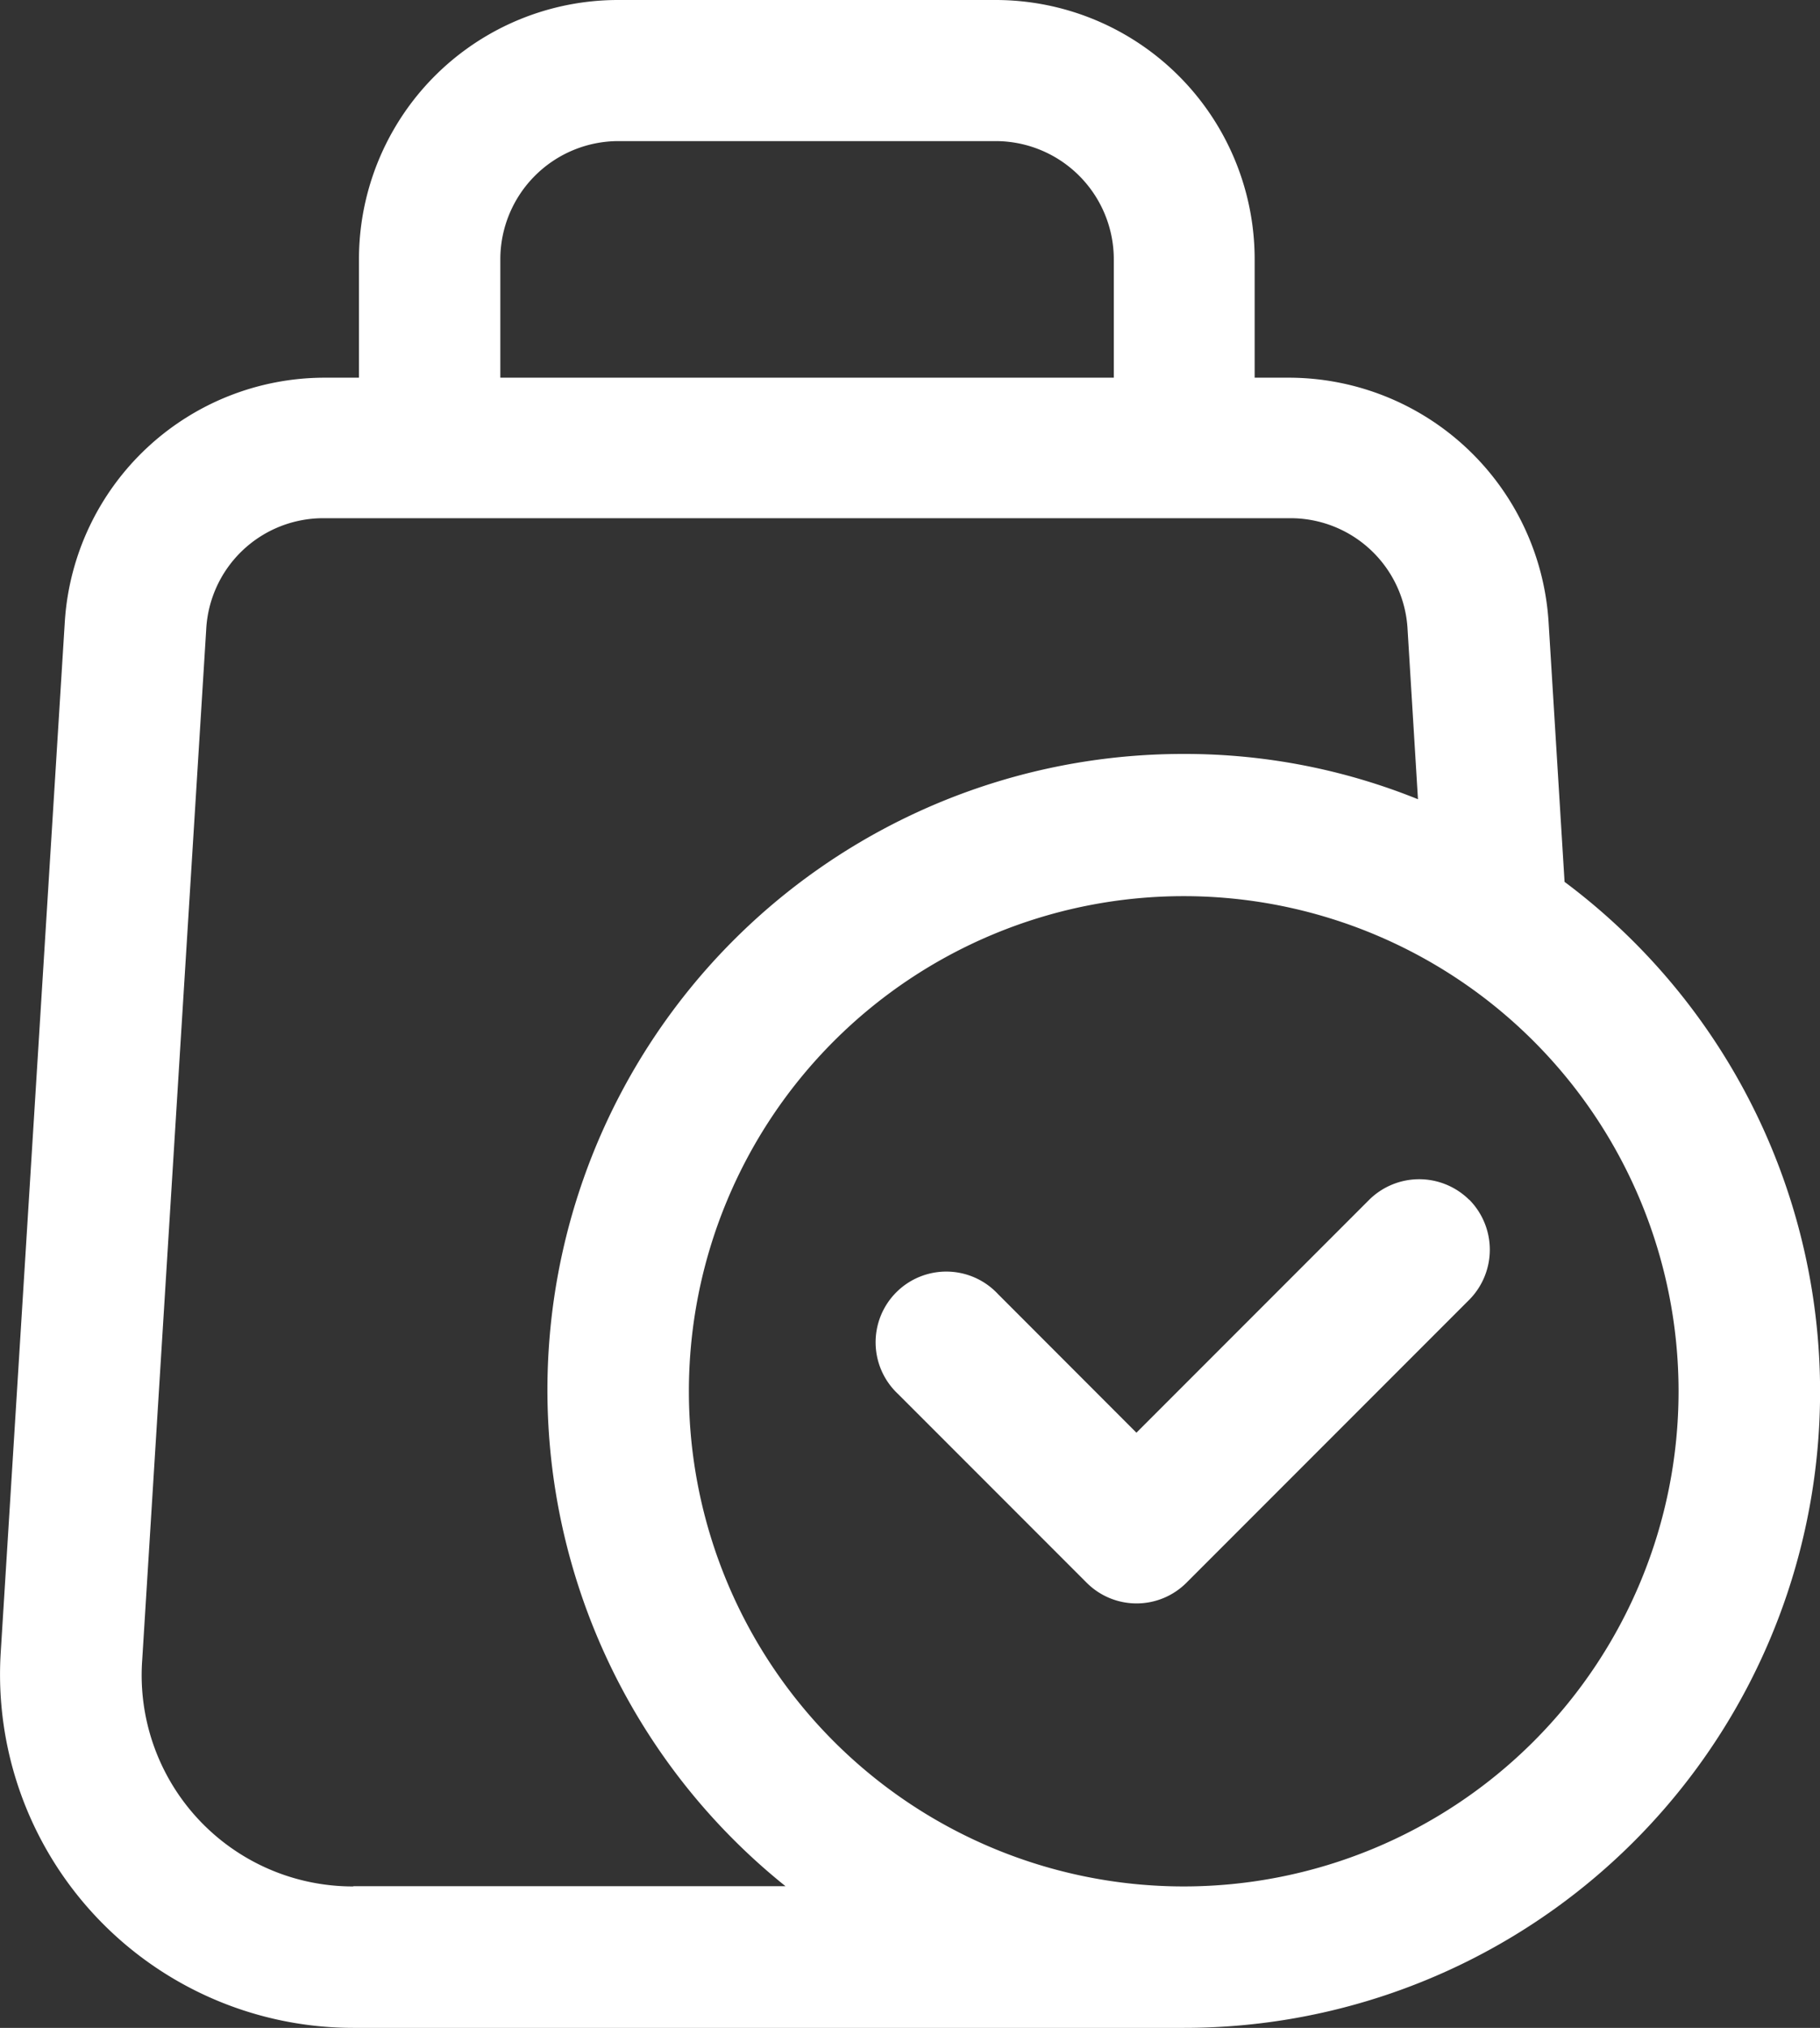 <svg xmlns="http://www.w3.org/2000/svg" width="21.553" height="24" viewBox="0 0 21.553 24">
  <rect x="0" y="0" width="21.553" height="24" fill="#333333" stroke="none"/>
  <path id="shopping-bag" d="M21.97,11.687,21.78,8.6a3.085,3.085,0,0,0-3.07-2.88H18.3V4.32a3.068,3.068,0,0,0-3.07-3.07H10.763a3.068,3.068,0,0,0-3.07,3.07v1.4H7.28A3.085,3.085,0,0,0,4.21,8.6L3.451,20.8A4.183,4.183,0,0,0,7.626,25.25H17.46a7.529,7.529,0,0,0,4.51-13.563ZM9.367,4.32a1.4,1.4,0,0,1,1.4-1.4h4.465a1.4,1.4,0,0,1,1.4,1.4v1.4H9.367ZM7.626,23.576a2.5,2.5,0,0,1-2.5-2.679L5.884,8.7a1.388,1.388,0,0,1,1.4-1.317H18.711a1.388,1.388,0,0,1,1.4,1.317l.123,2.009a7.366,7.366,0,0,0-2.768-.536,7.527,7.527,0,0,0-4.722,13.4H7.626Zm9.834,0a5.86,5.86,0,1,1,5.86-5.86A5.86,5.86,0,0,1,17.46,23.576Zm3.382-8.127a.842.842,0,0,1,0,1.183l-3.349,3.349a.835.835,0,0,1-1.183,0l-2.233-2.233a.837.837,0,1,1,1.183-1.183L16.9,18.206l2.757-2.757a.842.842,0,0,1,1.183,0Z" transform="translate(-3.442 -1.25)" fill="#fff"/>
</svg>
